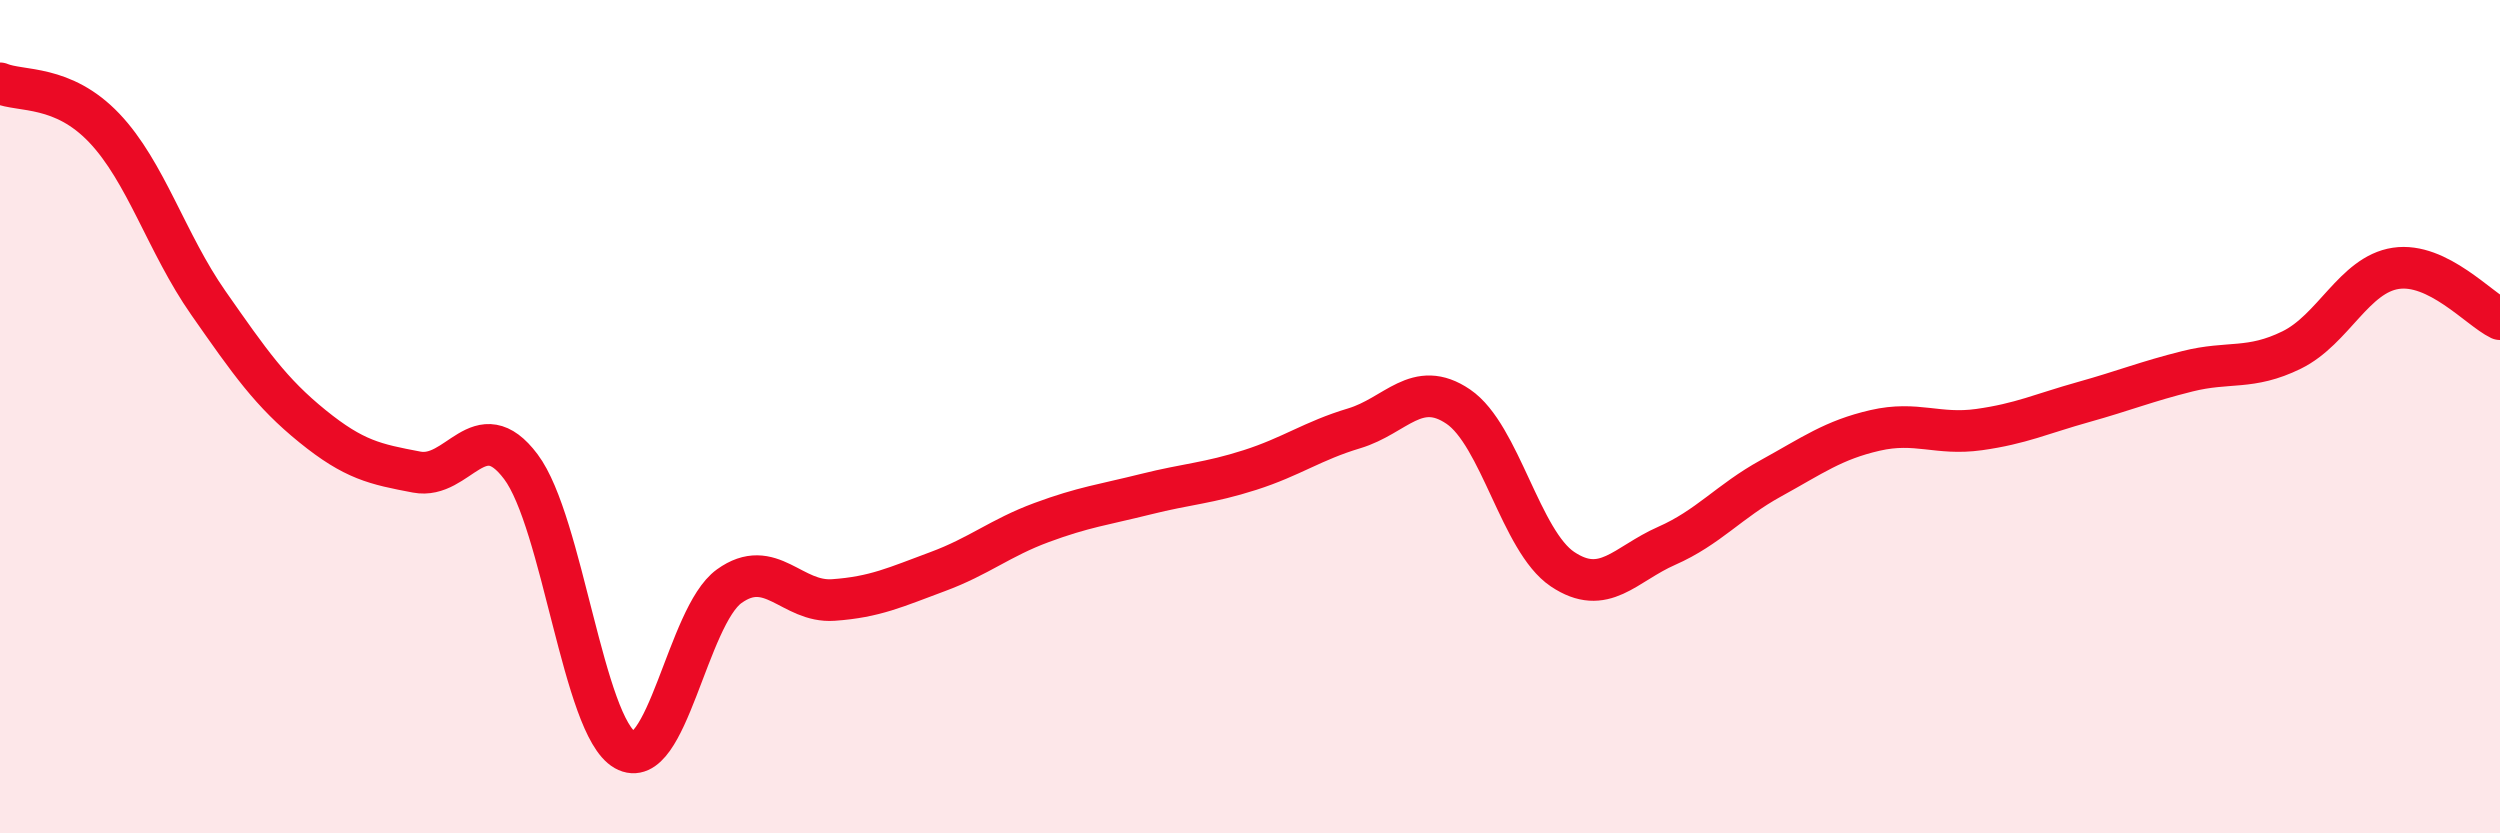 
    <svg width="60" height="20" viewBox="0 0 60 20" xmlns="http://www.w3.org/2000/svg">
      <path
        d="M 0,2 C 0.5,2.21 1.5,2.02 2.5,3.07 C 3.5,4.12 4,5.84 5,7.27 C 6,8.7 6.5,9.42 7.5,10.23 C 8.5,11.04 9,11.14 10,11.33 C 11,11.52 11.5,9.87 12.5,11.2 C 13.5,12.53 14,17.43 15,18 C 16,18.57 16.5,14.79 17.5,14.07 C 18.5,13.35 19,14.47 20,14.4 C 21,14.33 21.5,14.09 22.5,13.72 C 23.5,13.35 24,12.91 25,12.54 C 26,12.17 26.5,12.11 27.5,11.86 C 28.5,11.61 29,11.6 30,11.28 C 31,10.96 31.5,10.58 32.5,10.28 C 33.5,9.98 34,9.08 35,9.76 C 36,10.44 36.5,12.99 37.5,13.66 C 38.5,14.33 39,13.54 40,13.1 C 41,12.66 41.5,12.03 42.5,11.48 C 43.5,10.93 44,10.56 45,10.33 C 46,10.1 46.5,10.45 47.5,10.31 C 48.5,10.17 49,9.93 50,9.65 C 51,9.37 51.5,9.16 52.5,8.91 C 53.5,8.66 54,8.89 55,8.4 C 56,7.91 56.5,6.59 57.5,6.44 C 58.5,6.29 59.5,7.42 60,7.66L60 20L0 20Z"
        fill="#EB0A25"
        opacity="0.1"
        stroke-linecap="round"
        stroke-linejoin="round"
      />
      <path
        d="M 0,2 C 0.5,2.21 1.5,2.02 2.5,3.07 C 3.5,4.12 4,5.84 5,7.27 C 6,8.7 6.5,9.42 7.5,10.23 C 8.5,11.04 9,11.14 10,11.33 C 11,11.52 11.5,9.87 12.5,11.2 C 13.5,12.53 14,17.43 15,18 C 16,18.57 16.5,14.79 17.5,14.07 C 18.5,13.35 19,14.47 20,14.4 C 21,14.33 21.5,14.09 22.5,13.72 C 23.5,13.35 24,12.91 25,12.54 C 26,12.17 26.5,12.11 27.5,11.86 C 28.5,11.61 29,11.6 30,11.28 C 31,10.96 31.5,10.58 32.5,10.28 C 33.5,9.98 34,9.08 35,9.76 C 36,10.44 36.5,12.99 37.5,13.66 C 38.5,14.33 39,13.54 40,13.1 C 41,12.66 41.5,12.03 42.5,11.48 C 43.5,10.93 44,10.56 45,10.33 C 46,10.1 46.5,10.45 47.5,10.31 C 48.5,10.17 49,9.93 50,9.65 C 51,9.37 51.5,9.16 52.5,8.91 C 53.5,8.66 54,8.89 55,8.4 C 56,7.91 56.5,6.59 57.5,6.44 C 58.5,6.29 59.5,7.42 60,7.66"
        stroke="#EB0A25"
        stroke-width="1"
        fill="none"
        stroke-linecap="round"
        stroke-linejoin="round"
      />
    </svg>
  